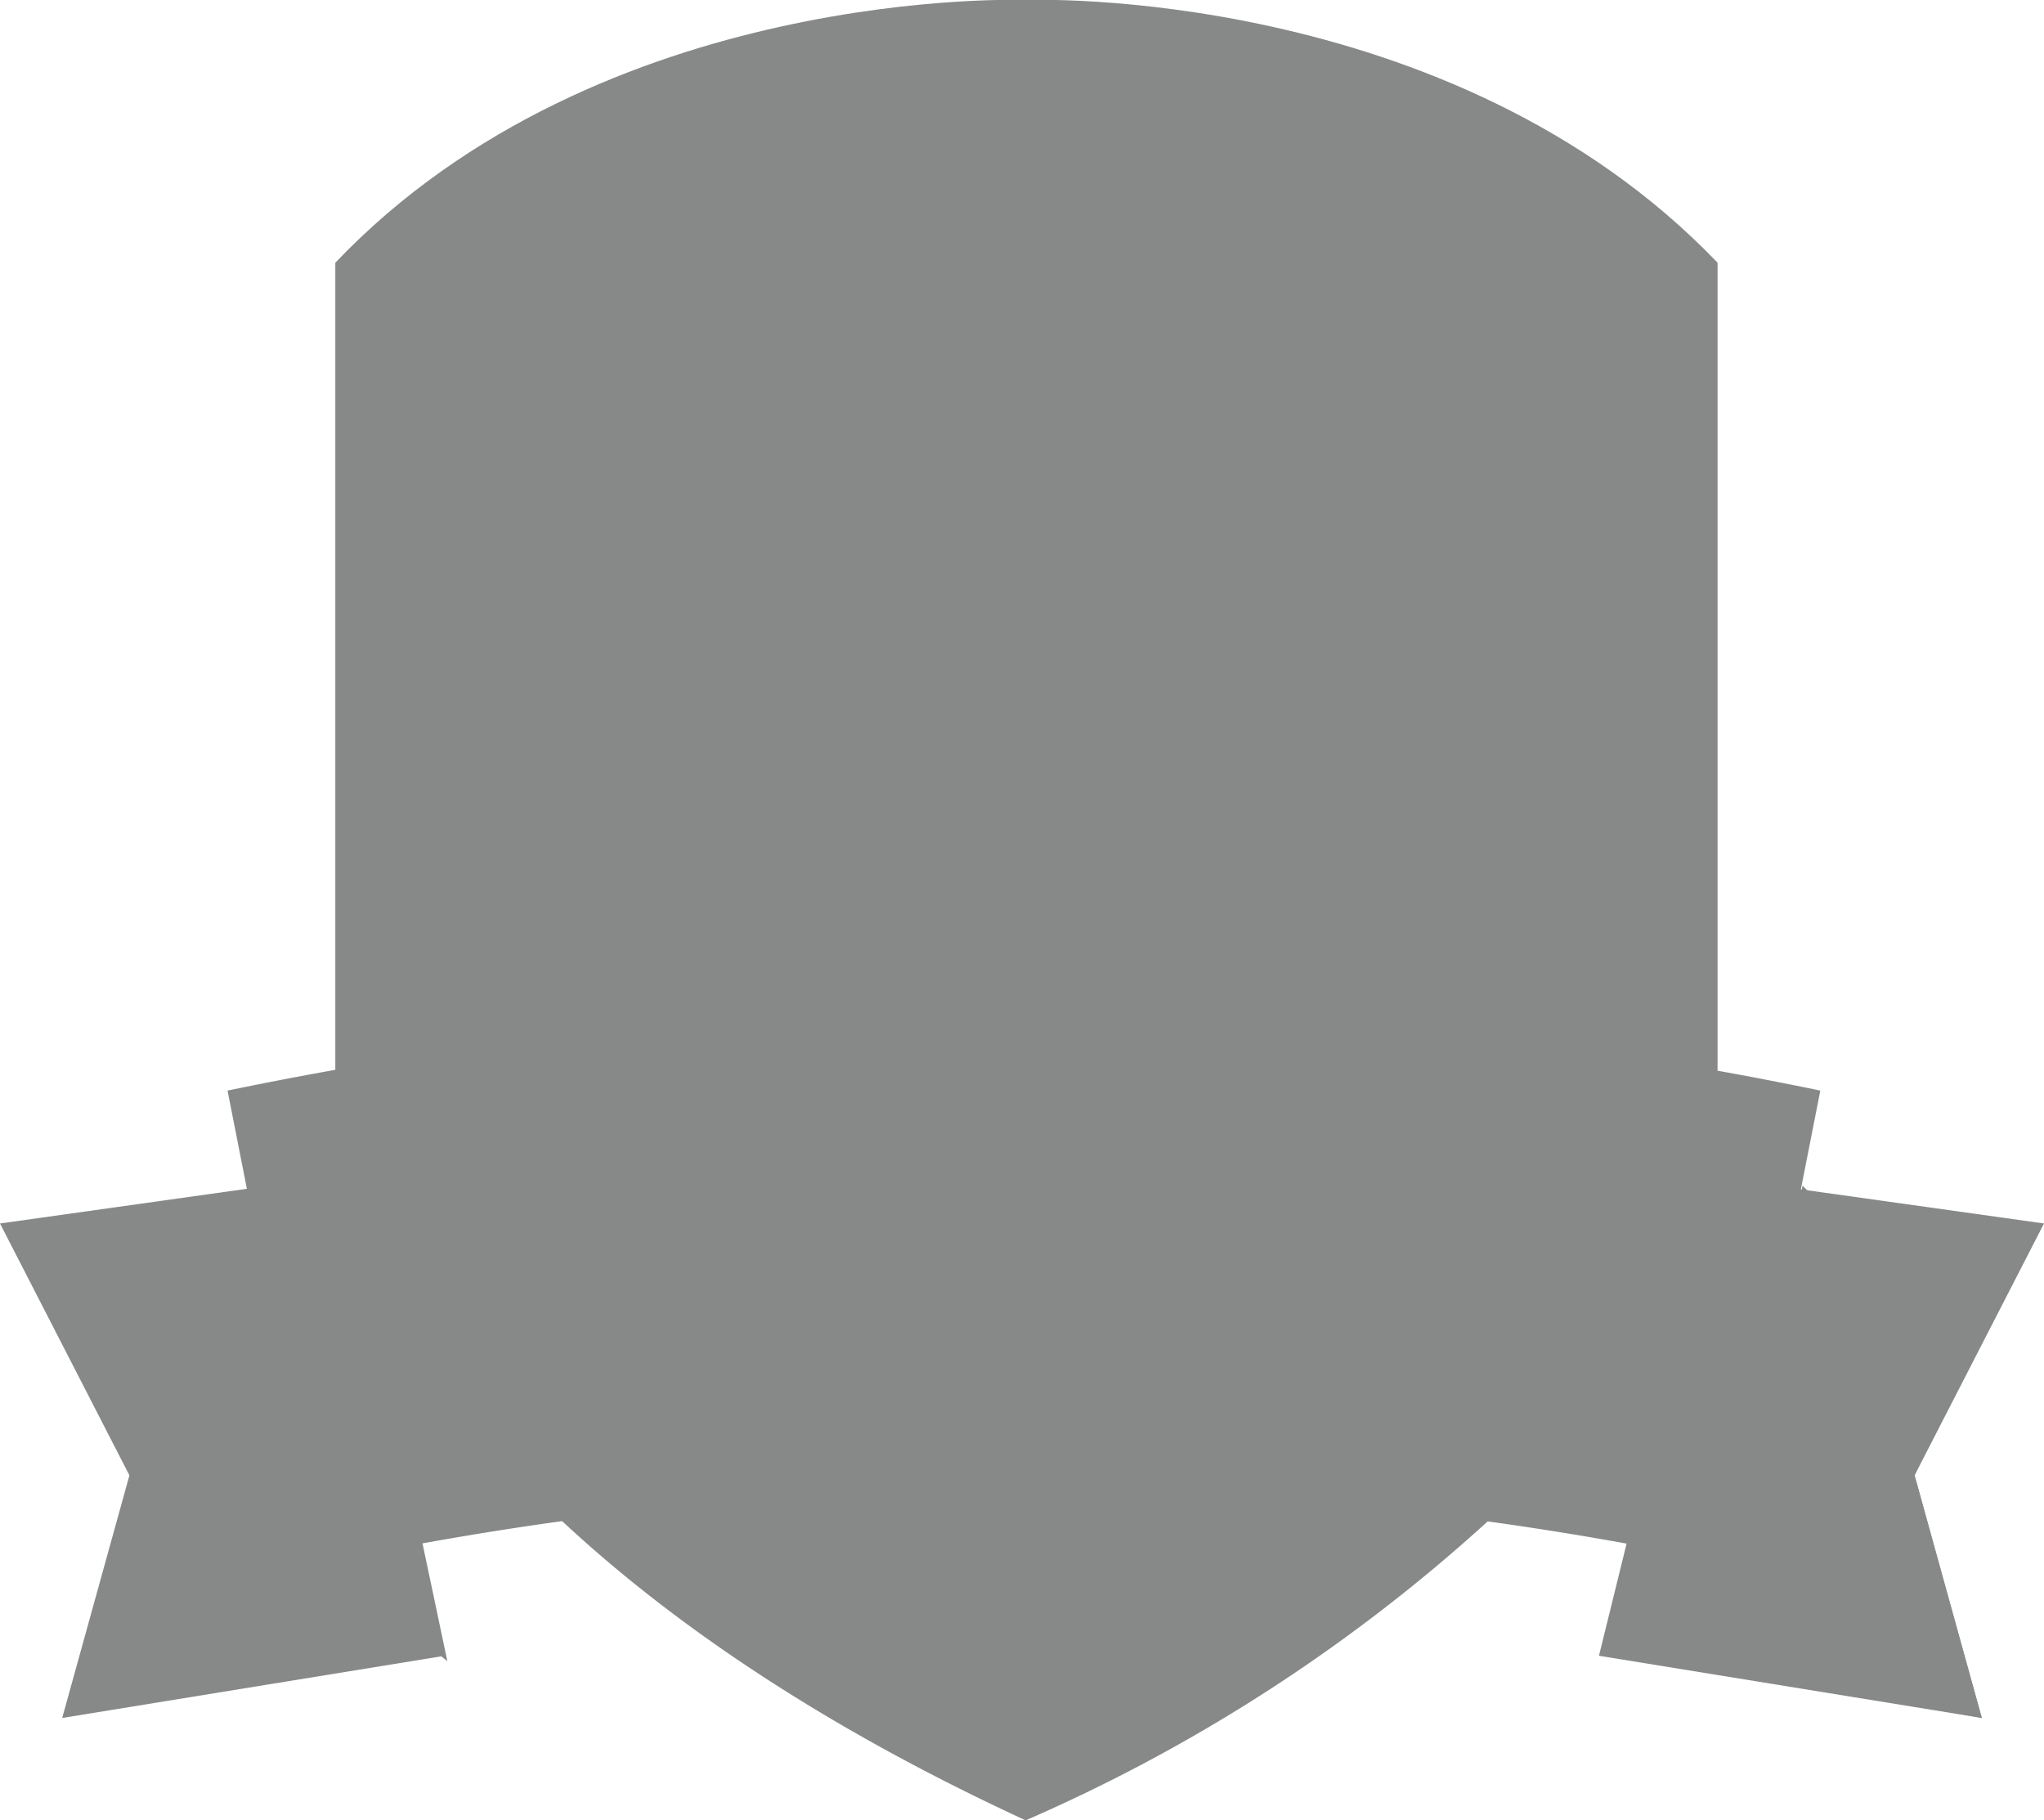<svg xmlns="http://www.w3.org/2000/svg" viewBox="0 0 52.91 47.12"><defs><style>.cls-1{fill:#878888}</style></defs><g id="Layer_2" data-name="Layer 2"><g id="Layer_1-2" data-name="Layer 1"><path class="cls-1" d="M26.57 0s-11-.43-17.89 6.8v22.66s2.16 9.07 17.89 16.3c15.73-7.23 17.89-16.3 17.89-16.3V6.8C37.53-.43 26.57 0 26.57 0z"/><path class="cls-1" d="M41.11 9v18.82s-1.84 8.67-14.5 14.49C13.94 36.49 12 27.82 12 27.82V9c5.59-5.82 14.53-5.82 14.53-5.82s8.76.04 14.58 5.82zm5.1 21.73l6.7.94-3.35 6.52 1.74 6.28-9.91-1.61 1.48-6.01 1.2-6.29 2.14.17z"/><path class="cls-1" d="M46.66 30.69L50.97 35l-1.41 3.19 1.74 6.28-4.64-.86-1.95-3.14 1.95-9.78zm-39.97.04L0 31.67l3.35 6.52-1.74 6.28 9.9-1.61-1.47-6.01-1.2-6.29-2.15.17z"/><path class="cls-1" d="M10.89 39.73l.69 3.27-3.46-2.81a8.24 8.24 0 012.77-.46zm23.51-1.52a43.83 43.83 0 01-7.77 4.84A43.37 43.37 0 0118 37.83c-2.24 0-3.66-.51-5.39-.44 2.66 3 7 6.53 13.94 9.73a43.53 43.53 0 0012.9-8.62c-1.98-.26-3.19-.12-5.05-.29z"/><path class="cls-1" d="M5.89 28.23L8.3 40.47a87.43 87.43 0 0136.41 0l2.41-12.24a101.6 101.6 0 00-41.23 0z"/><path class="cls-1" d="M7.49 29.19l1.72 9.68a95.31 95.31 0 0134.66 0l1.72-9.68s-18.73-3.88-38.1 0z"/></g></g></svg>